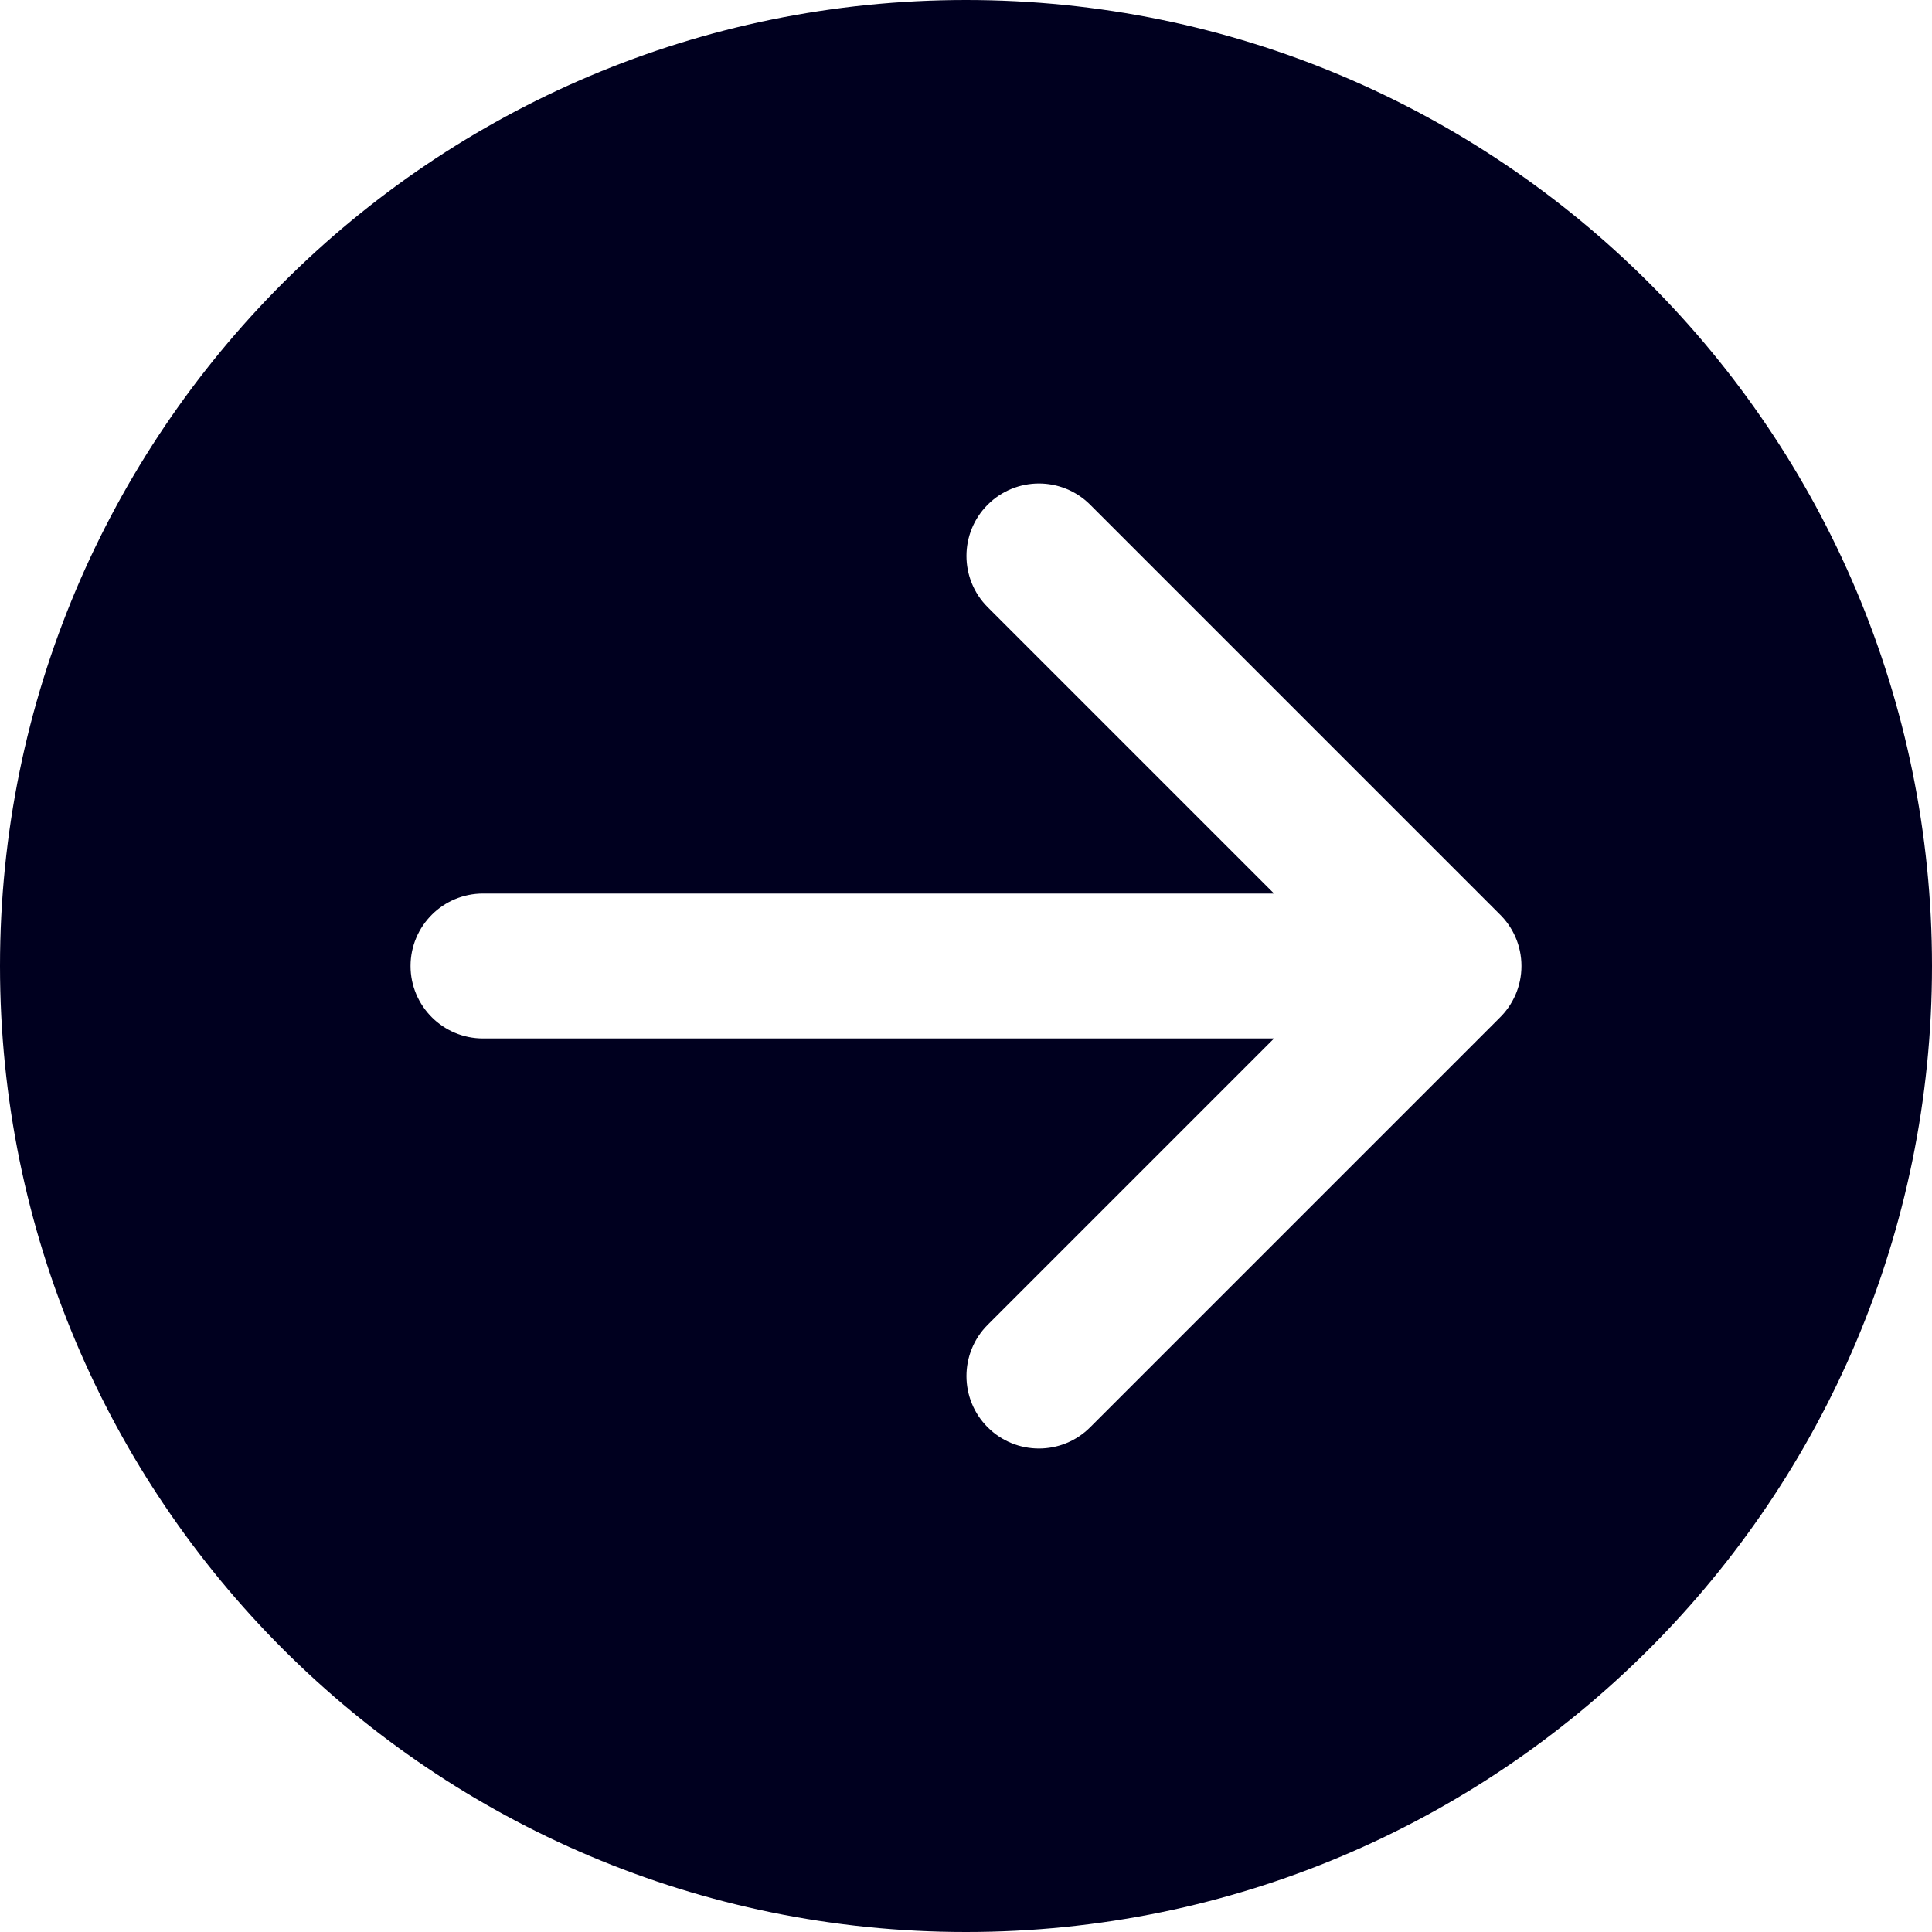 <svg width="40" height="40" viewBox="0 0 40 40" fill="none" xmlns="http://www.w3.org/2000/svg">
<path fill-rule="evenodd" clip-rule="evenodd" d="M20 40C31.046 40 40 31.046 40 20C40 8.954 31.046 0 20 0C8.954 0 0 8.954 0 20C0 31.046 8.954 40 20 40ZM8.5 20C8.5 19.172 9.172 18.5 10 18.5H26.378L20.449 12.571C19.863 11.985 19.863 11.035 20.449 10.449C21.035 9.864 21.985 9.864 22.57 10.449L31.045 18.924C31.326 19.196 31.5 19.578 31.5 20C31.5 20.422 31.325 20.804 31.044 21.077L22.57 29.551C21.985 30.136 21.035 30.136 20.449 29.551C19.863 28.965 19.863 28.015 20.449 27.429L26.378 21.5H10C9.172 21.5 8.5 20.828 8.5 20Z" fill="#00001F"/>
</svg>
